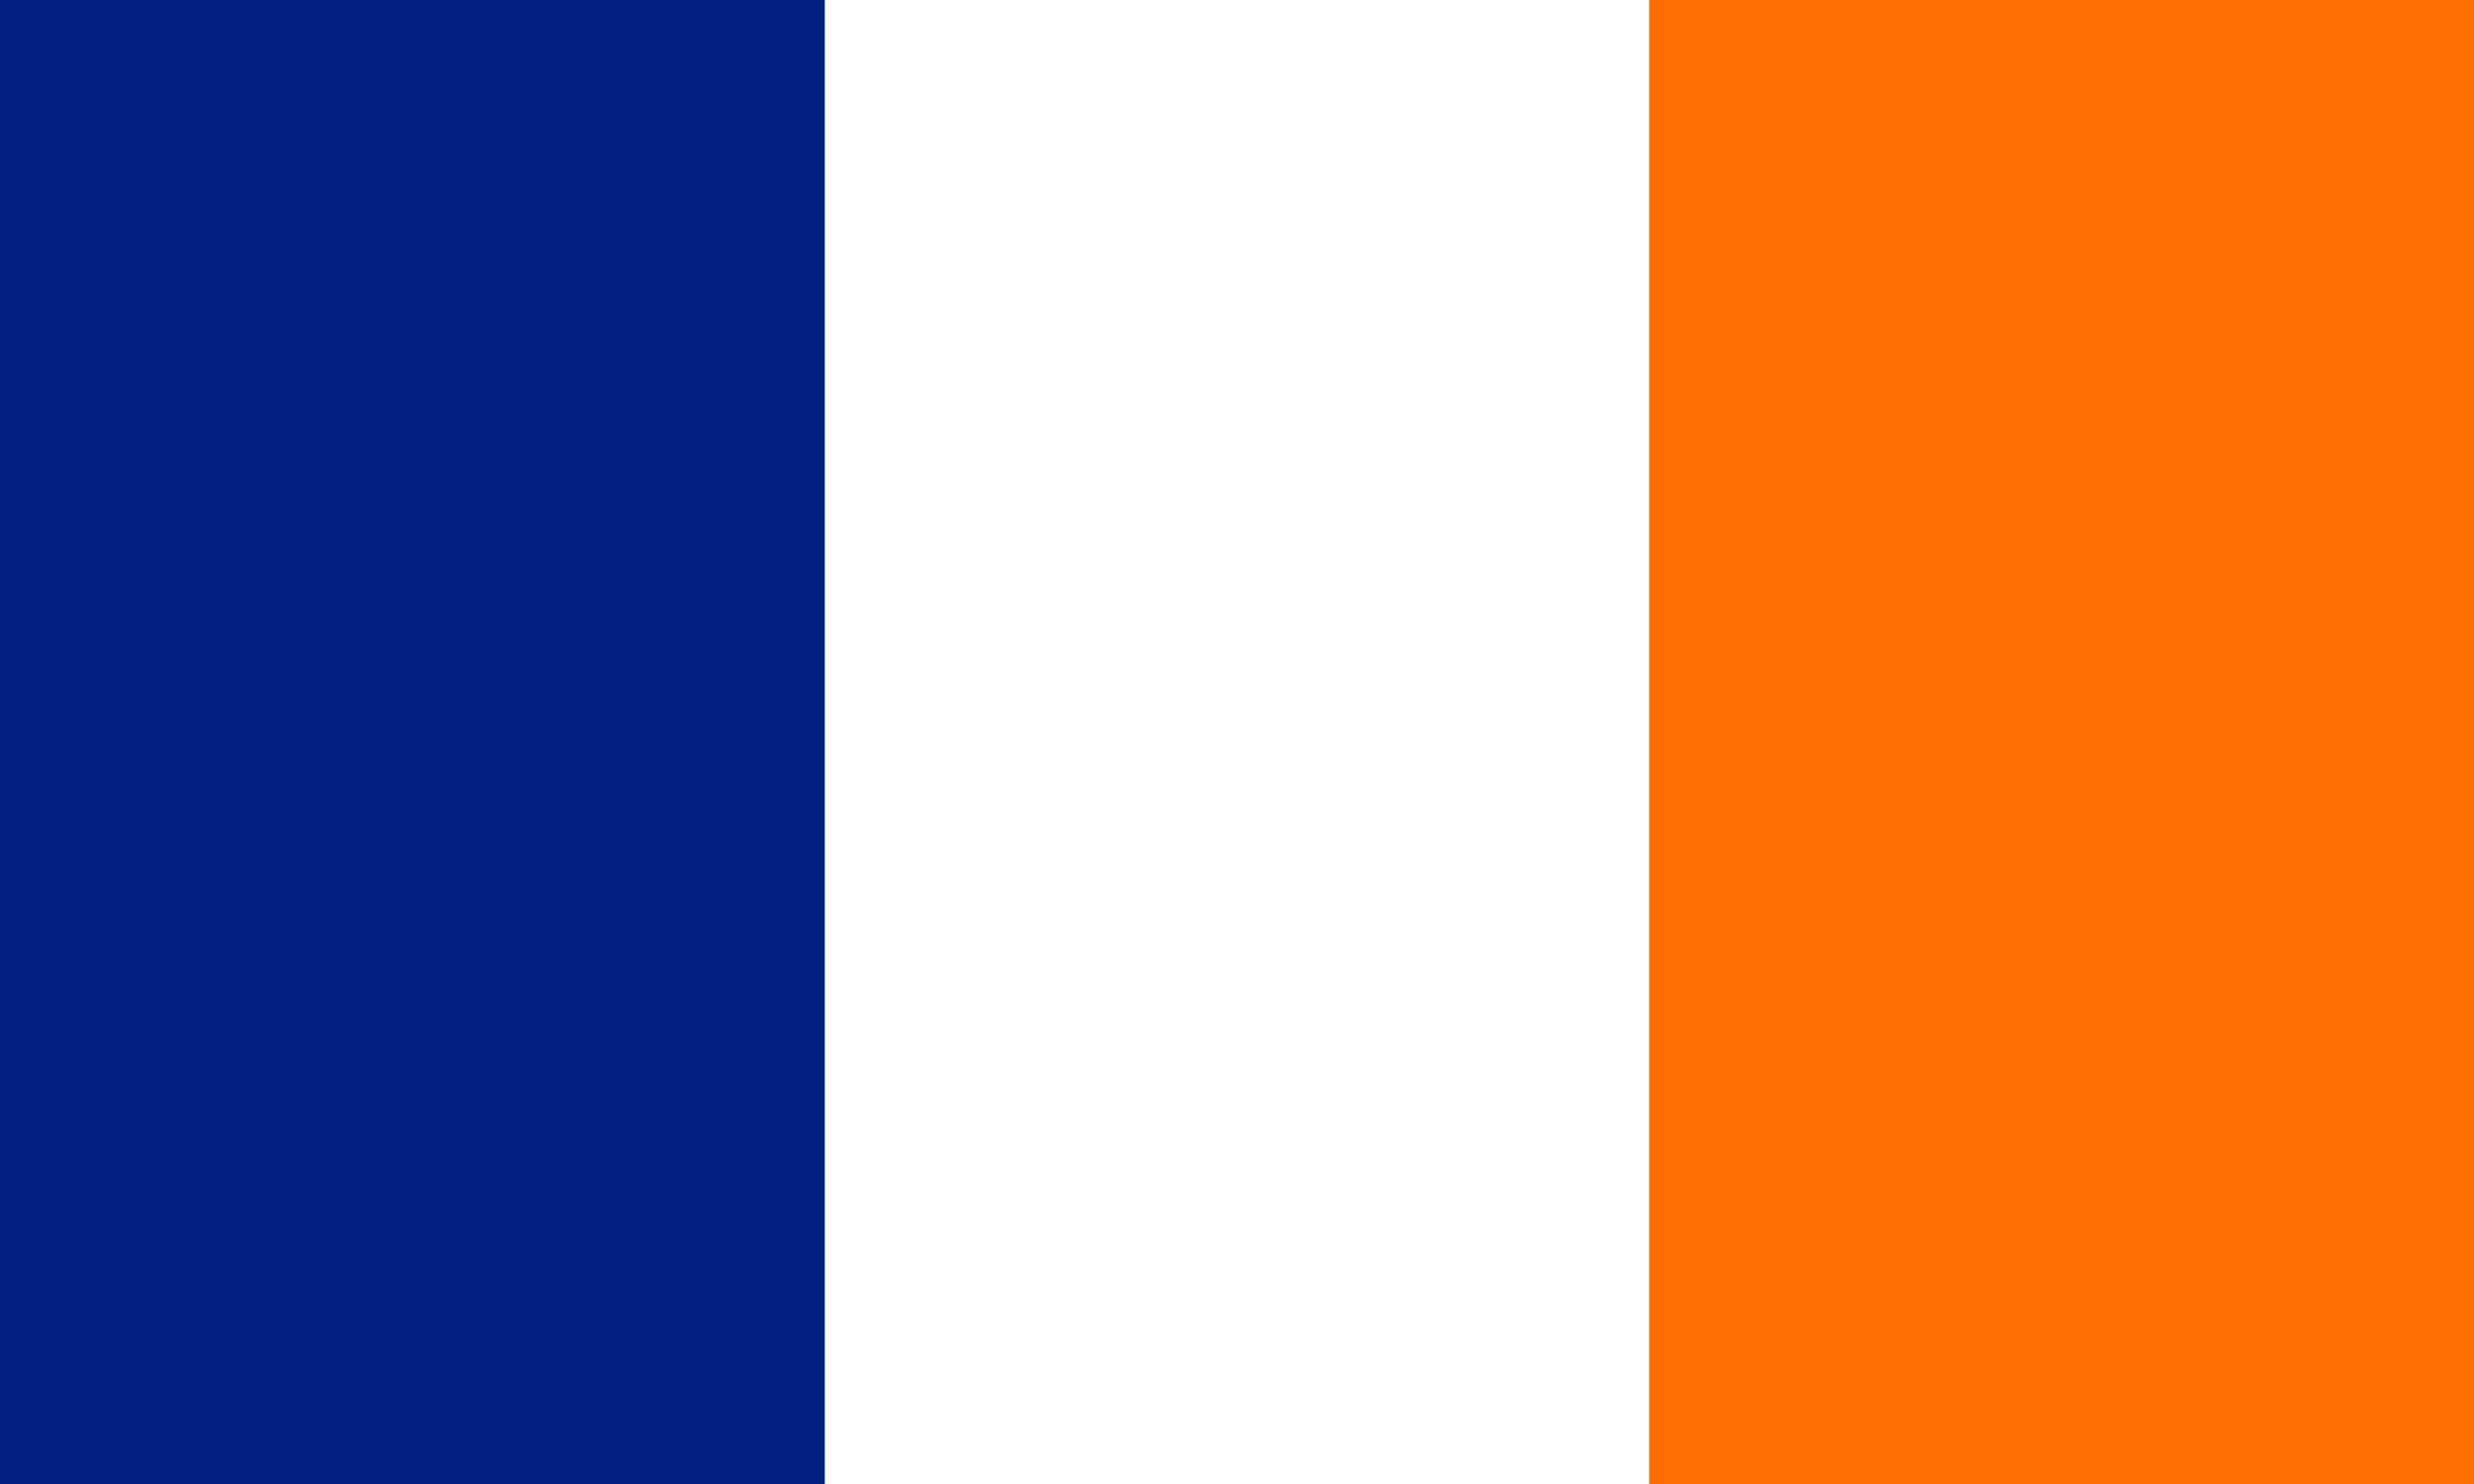 <?xml version="1.0" encoding="UTF-8" standalone="no"?>
<!-- Created with Inkscape (http://www.inkscape.org/) -->

<svg
   xmlns:dc="http://purl.org/dc/elements/1.1/"
   xmlns:cc="http://creativecommons.org/ns#"
   xmlns:rdf="http://www.w3.org/1999/02/22-rdf-syntax-ns#"
   xmlns:svg="http://www.w3.org/2000/svg"
   xmlns="http://www.w3.org/2000/svg"
   xmlns:sodipodi="http://sodipodi.sourceforge.net/DTD/sodipodi-0.dtd"
   xmlns:inkscape="http://www.inkscape.org/namespaces/inkscape"
   version="1.0"
   width="500"
   height="300"
   id="svg2"
   inkscape:version="0.91 r13725"
   sodipodi:docname="Flag of New York (Their British America).svg">
  <rect width="100%" height="100%" fill="#808080" stroke="none"/>
  <sodipodi:namedview
     pagecolor="#ffffff"
     bordercolor="#666666"
     borderopacity="1"
     objecttolerance="10"
     gridtolerance="10"
     guidetolerance="10"
     inkscape:pageopacity="0"
     inkscape:pageshadow="2"
     inkscape:window-width="1366"
     inkscape:window-height="705"
     id="namedview3175"
     showgrid="false"
     inkscape:zoom="0.47278841"
     inkscape:cx="267.31617"
     inkscape:cy="167.0726"
     inkscape:window-x="-8"
     inkscape:window-y="-8"
     inkscape:window-maximized="1"
     inkscape:current-layer="svg2" />
  <defs
     id="defs5" />
  <rect
     width="166.667"
     height="300"
     x="166.667"
     y="0"
     style="fill:white"
     id="rect3096" />
  <rect
     width="166.667"
     height="300"
     x="0"
     y="0"
     style="fill:#001f7e;fill-opacity:1"
     id="rect2219" />
  <rect
     width="166.667"
     height="300"
     x="333.333"
     y="0"
     style="fill:#ff6e00;fill-opacity:1"
     id="rect2221" />
</svg>
